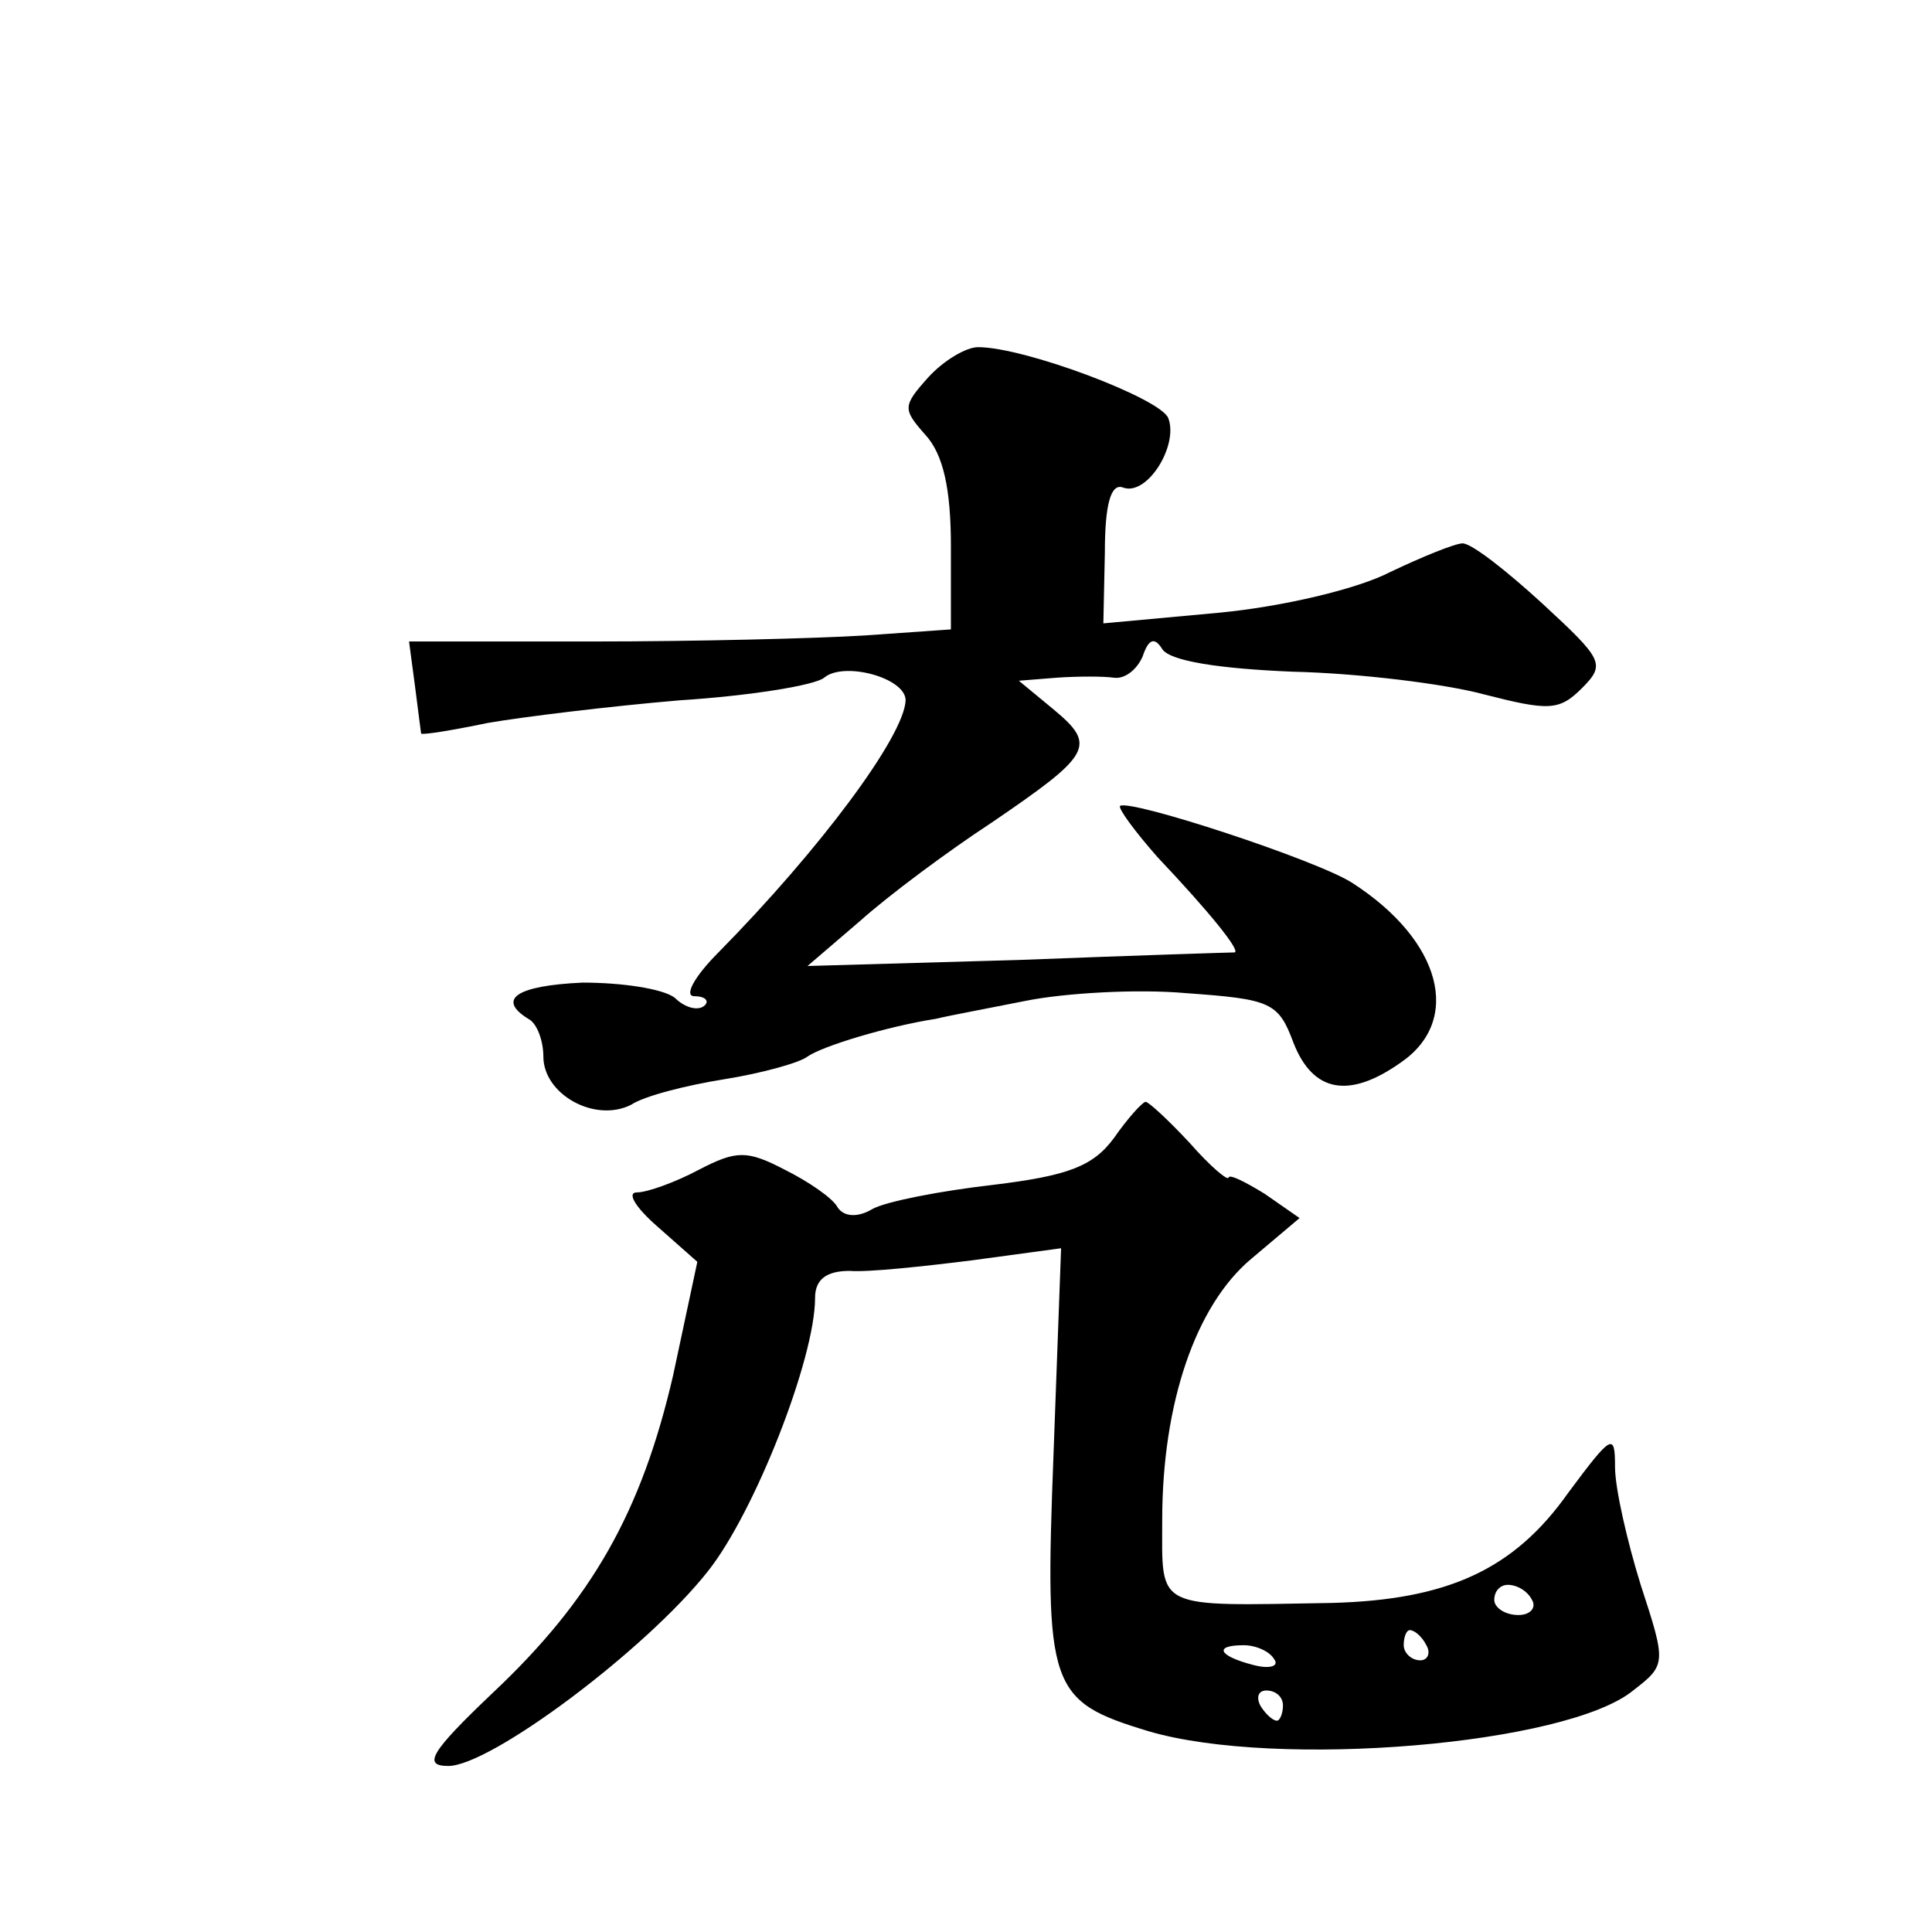 <?xml version="1.0" standalone="no"?>
<!DOCTYPE svg PUBLIC "-//W3C//DTD SVG 20010904//EN"
 "http://www.w3.org/TR/2001/REC-SVG-20010904/DTD/svg10.dtd">
<svg version="1.0" xmlns="http://www.w3.org/2000/svg"
 width="128pt" height="128pt" viewBox="0 0 128 128"
 preserveAspectRatio="xMidYMid meet">
<g transform="translate(0,128) scale(0.1,-0.1)"
fill="#0" stroke="none">
<path d="M615 1030 c-17 -19 -17 -21 -2 -38 12 -13 17 -36 17 -74 l0 -55 -57 -4
c-32 -2 -113 -4 -180 -4 l-122 0 4 -30 c2 -16 4 -31 4 -31 1 -1 20 2 44 7 23 4
80 11 127 15 47 3 90 10 96 15 13 11 54 0 54 -15 -1 -24 -57 -99 -124 -167 -16
-16 -23 -29 -16 -29 7 0 10 -3 7 -6 -4 -4 -13 -2 -20 5 -8 6 -35 10 -61 10 -44
-2 -57 -11 -36 -24 6 -3 10 -15 10 -25 0 -25 34 -44 58 -32 9 6 37 13 62 17 25
4 50 11 55 15 10 7 53 20 85 25 8 2 35 7 60 12 25 5 73 8 106 5 56 -4 61 -6 71
-33 13 -33 37 -37 71 -13 41 28 27 81 -32 119 -23 15 -148 56 -154 51 -1 -2 10
-17 25 -34 35 -37 55 -62 51 -63 -2 0 -66 -2 -143 -5 l-140 -4 35 30 c19 17 58
46 87 65 66 45 70 51 41 75 l-23 19 25 2 c14 1 31 1 38 0 7 -1 15 5 19 14 4 12
8 13 13 5 5 -8 38 -13 86 -15 44 -1 101 -8 127 -15 43 -11 50 -11 65 4 16 16 14
19 -26 56 -24 22 -47 40 -53 40 -5 0 -27 -9 -48 -19 -21 -11 -71 -23 -114 -27 l-76
-7 1 47 c0 32 4 46 12 43 16 -6 37 28 30 46 -5 13 -95 47 -126 47 -8 0 -23 -9 -33
-20z M738 526 c-14 -19 -31 -25 -80 -31 -35 -4 -71 -11 -80 -16 -10 -6 -19 -5 -23
1 -3 6 -19 17 -35 25 -25 13 -32 13 -57 0 -15 -8 -34 -15 -41 -15 -7 0 -1 -10 14
-23 l26 -23 -16 -75 c-21 -91 -54 -149 -120 -211 -41 -39 -46 -48 -29 -48 28 0
131 77 172 129 31 39 71 141 71 181 0 12 7 18 23 18 12 -1 49 3 81 7 l59 8 -5 -136
c-6 -156 -3 -164 63 -184 85 -25 277 -9 321 27 22 17 22 18 5 70 -9 29 -17 64 -17
78 0 23 -2 22 -31 -17 -36 -51 -80 -71 -157 -73 -118 -2 -112 -5 -112 55 0 77 22
142 59 173 l32 27 -23 16 c-13 8 -23 13 -24 11 0 -3 -12 7 -26 23 -14 15 -27 27
-29 27 -2 0 -12 -11 -21 -24z m277 -306 c3 -5 -1 -10 -9 -10 -9 0 -16 5 -16 10
0 6 4 10 9 10 6 0 13 -4 16 -10z m-70 -30 c3 -5 1 -10 -4 -10 -6 0 -11 5 -11 10
0 6 2 10 4 10 3 0 8 -4 11 -10z m-101 -9 c4 -5 -3 -7 -14 -4 -23 6 -26 13 -6 13
8 0 17 -4 20 -9z m6 -31 c0 -5 -2 -10 -4 -10 -3 0 -8 5 -11 10 -3 6 -1 10 4 10
6 0 11 -4 11 -10z"/>
</g>
</svg>
